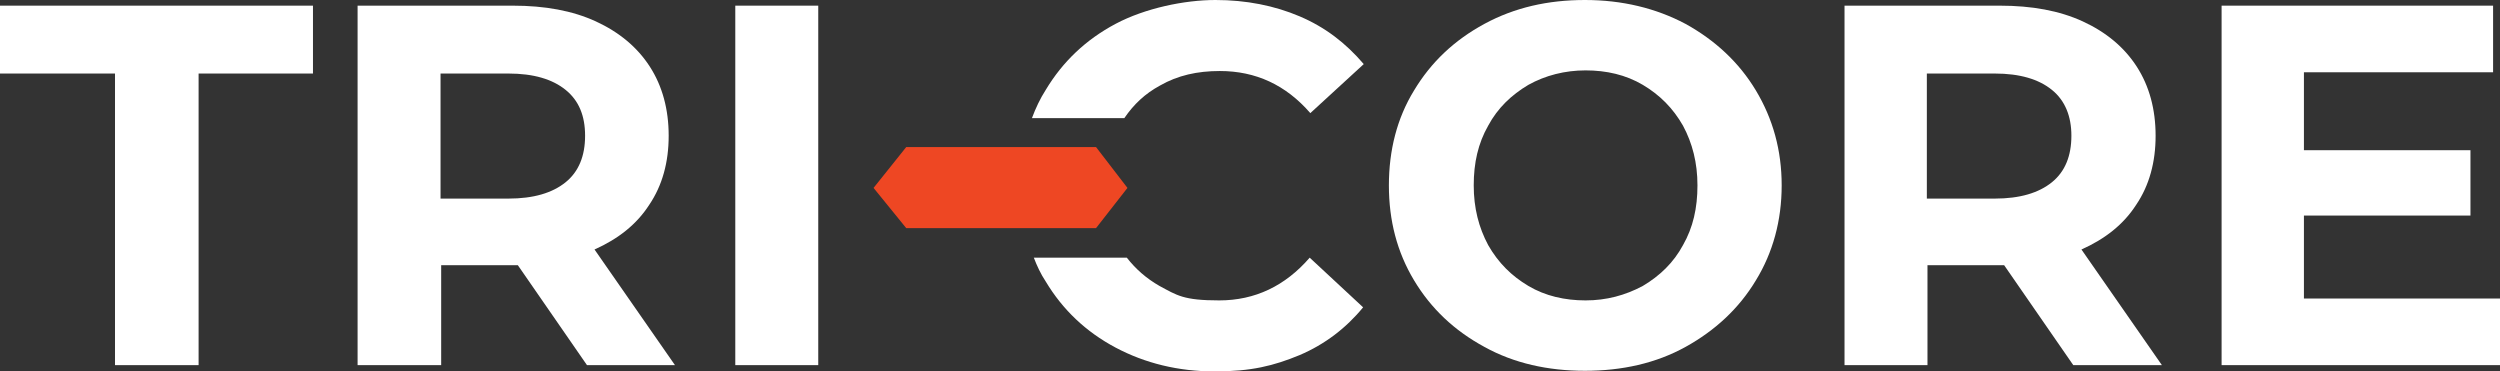 <?xml version="1.0" encoding="UTF-8"?>
<svg id="Layer_1" xmlns="http://www.w3.org/2000/svg" version="1.1" xmlns:xlink="http://www.w3.org/1999/xlink" viewBox="0 0 397.8 59.1">
  <rect x="0" y="0" width="397.8" height="59.1" fill="#333333" stroke="none"/>
  <!-- Generator: Adobe Illustrator 29.4.0, SVG Export Plug-In . SVG Version: 2.1.0 Build 37)  -->
  <defs>
    <style>
      .st0 {
        fill: #fff;
      }

      .st1 {
        fill: #ee4723;
      }
    </style>
  </defs>
  <g>
    <path class="st0" d="M18.3,11.7H0V.9h49.8v10.8h-18.2v46.4h-13.3V11.7Z"/>
    <path class="st0" d="M93.4,58.1l-11-15.9h-12.2v15.9h-13.3V.9h24.7c5.1,0,9.5.8,13.2,2.5s6.6,4.1,8.6,7.2c2,3.1,3,6.8,3,11s-1,7.9-3.1,11c-2,3.1-4.9,5.4-8.7,7.1l12.8,18.4h-14ZM90,14.3c-2.1-1.7-5.1-2.6-9.1-2.6h-10.8v19.9h10.8c4,0,7-.9,9.1-2.6s3.1-4.2,3.1-7.4-1-5.6-3.1-7.3Z"/>
    <path class="st0" d="M117,.9h13.2v57.2h-13.2V.9Z"/>
    <path class="st0" d="M236.2,55.2c-4.8-2.6-8.5-6.1-11.2-10.6s-4-9.5-4-15.1,1.3-10.7,4-15.1c2.7-4.5,6.4-8,11.2-10.6C241,1.2,246.3,0,252.2,0s11.3,1.3,16,3.8c4.7,2.6,8.5,6.1,11.2,10.6s4.1,9.5,4.1,15.1-1.4,10.7-4.1,15.1c-2.7,4.5-6.5,8-11.2,10.6s-10.1,3.8-16,3.8c-5.9,0-11.3-1.2-16-3.8ZM261.4,45.5c2.7-1.6,4.9-3.7,6.4-6.5,1.6-2.8,2.3-5.9,2.3-9.5s-.8-6.7-2.3-9.5c-1.6-2.8-3.7-4.9-6.4-6.5-2.7-1.6-5.8-2.3-9.1-2.3s-6.4.8-9.1,2.3c-2.7,1.6-4.9,3.7-6.4,6.5-1.6,2.8-2.3,5.9-2.3,9.5s.8,6.7,2.3,9.5c1.6,2.8,3.7,4.9,6.4,6.5,2.7,1.6,5.8,2.3,9.1,2.3s6.3-.8,9.1-2.3Z"/>
    <path class="st0" d="M329.9,58.1l-11-15.9h-12.2v15.9h-13.2V.9h24.7c5.1,0,9.5.8,13.2,2.5s6.6,4.1,8.6,7.2c2,3.1,3,6.8,3,11s-1,7.9-3.1,11c-2,3.1-4.9,5.4-8.7,7.1l12.8,18.4h-14.1ZM326.5,14.3c-2.1-1.7-5.1-2.6-9.1-2.6h-10.8v19.9h10.8c4,0,7-.9,9.1-2.6s3.1-4.2,3.1-7.4c0-3.1-1-5.6-3.1-7.3Z"/>
    <path class="st0" d="M397.8,47.5v10.6h-44.3V.9h43.2v10.6h-30.1v12.4h26.5v10.4h-26.5v13.2h31.2Z"/>
  </g>
  <path class="st0" d="M206.8,2.6c-4-1.7-8.5-2.6-13.4-2.6s-11.2,1.3-15.9,3.8-8.4,6-11.1,10.5c-.9,1.4-1.6,2.9-2.2,4.5h14.7c1.5-2.2,3.3-3.9,5.7-5.2,2.8-1.6,5.9-2.3,9.5-2.3,5.7,0,10.5,2.2,14.4,6.7l8.5-7.8c-2.9-3.4-6.2-5.9-10.2-7.6Z"/>
  <polygon class="st1" points="139 29.9 144.2 36.3 174.4 36.3 179.4 29.9 174.4 23.4 144.2 23.4 139 29.9"/>
  <path class="st0" d="M208.4,41c-3.9,4.5-8.7,6.8-14.4,6.8s-6.7-.8-9.5-2.3c-2.1-1.2-3.8-2.7-5.2-4.5h-14.8c.5,1.3,1.1,2.6,1.9,3.8,2.7,4.5,6.4,8,11.1,10.5,4.7,2.5,10,3.8,15.8,3.8s9.4-.9,13.5-2.6c4-1.7,7.4-4.3,10.1-7.6l-8.5-7.9Z"/>
</svg>